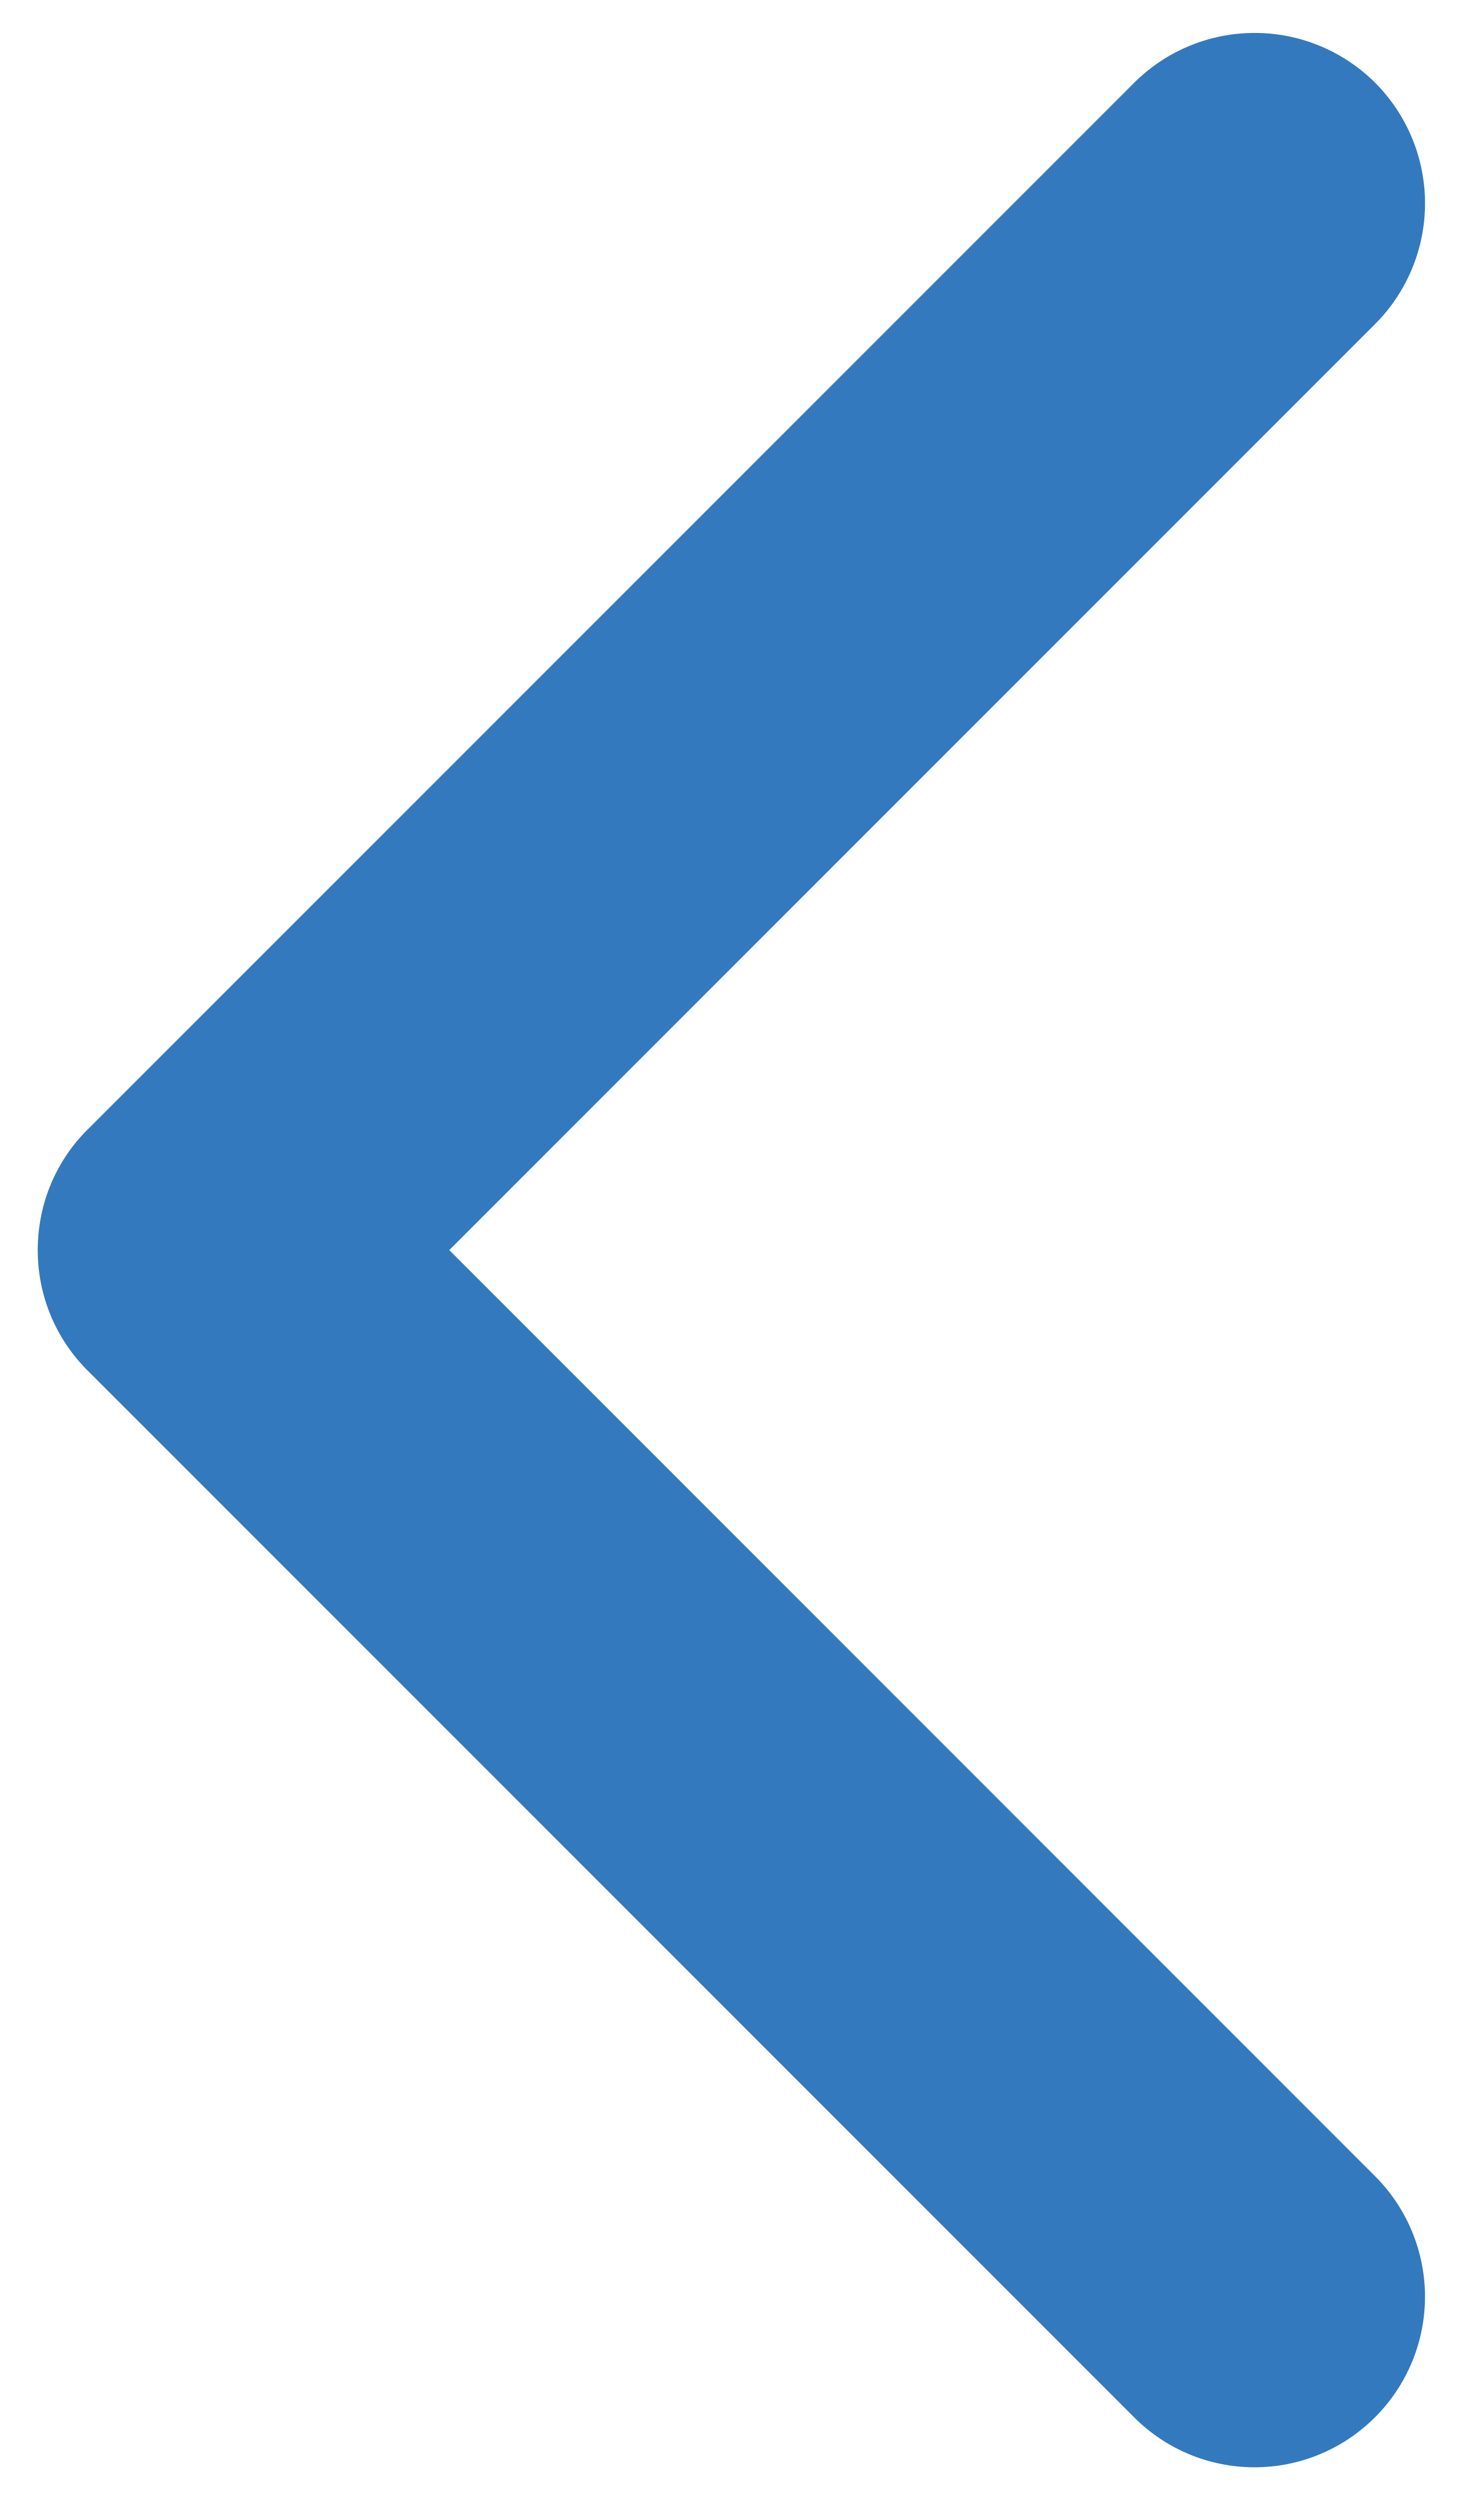 <svg xmlns="http://www.w3.org/2000/svg" width="39.75" height="67.5"><path fill="#3379BE" d="M2.365 30.497l28.26-28.26a4.607 4.607 0 0 1 6.512 0 4.61 4.61 0 0 1 0 6.508L12.132 33.75l25 25.003a4.6 4.6 0 0 1 0 6.508 4.593 4.593 0 0 1-6.508 0L2.364 37c-.897-.897-1.345-2.07-1.345-3.25s.447-2.36 1.345-3.253zm0 0"/></svg>